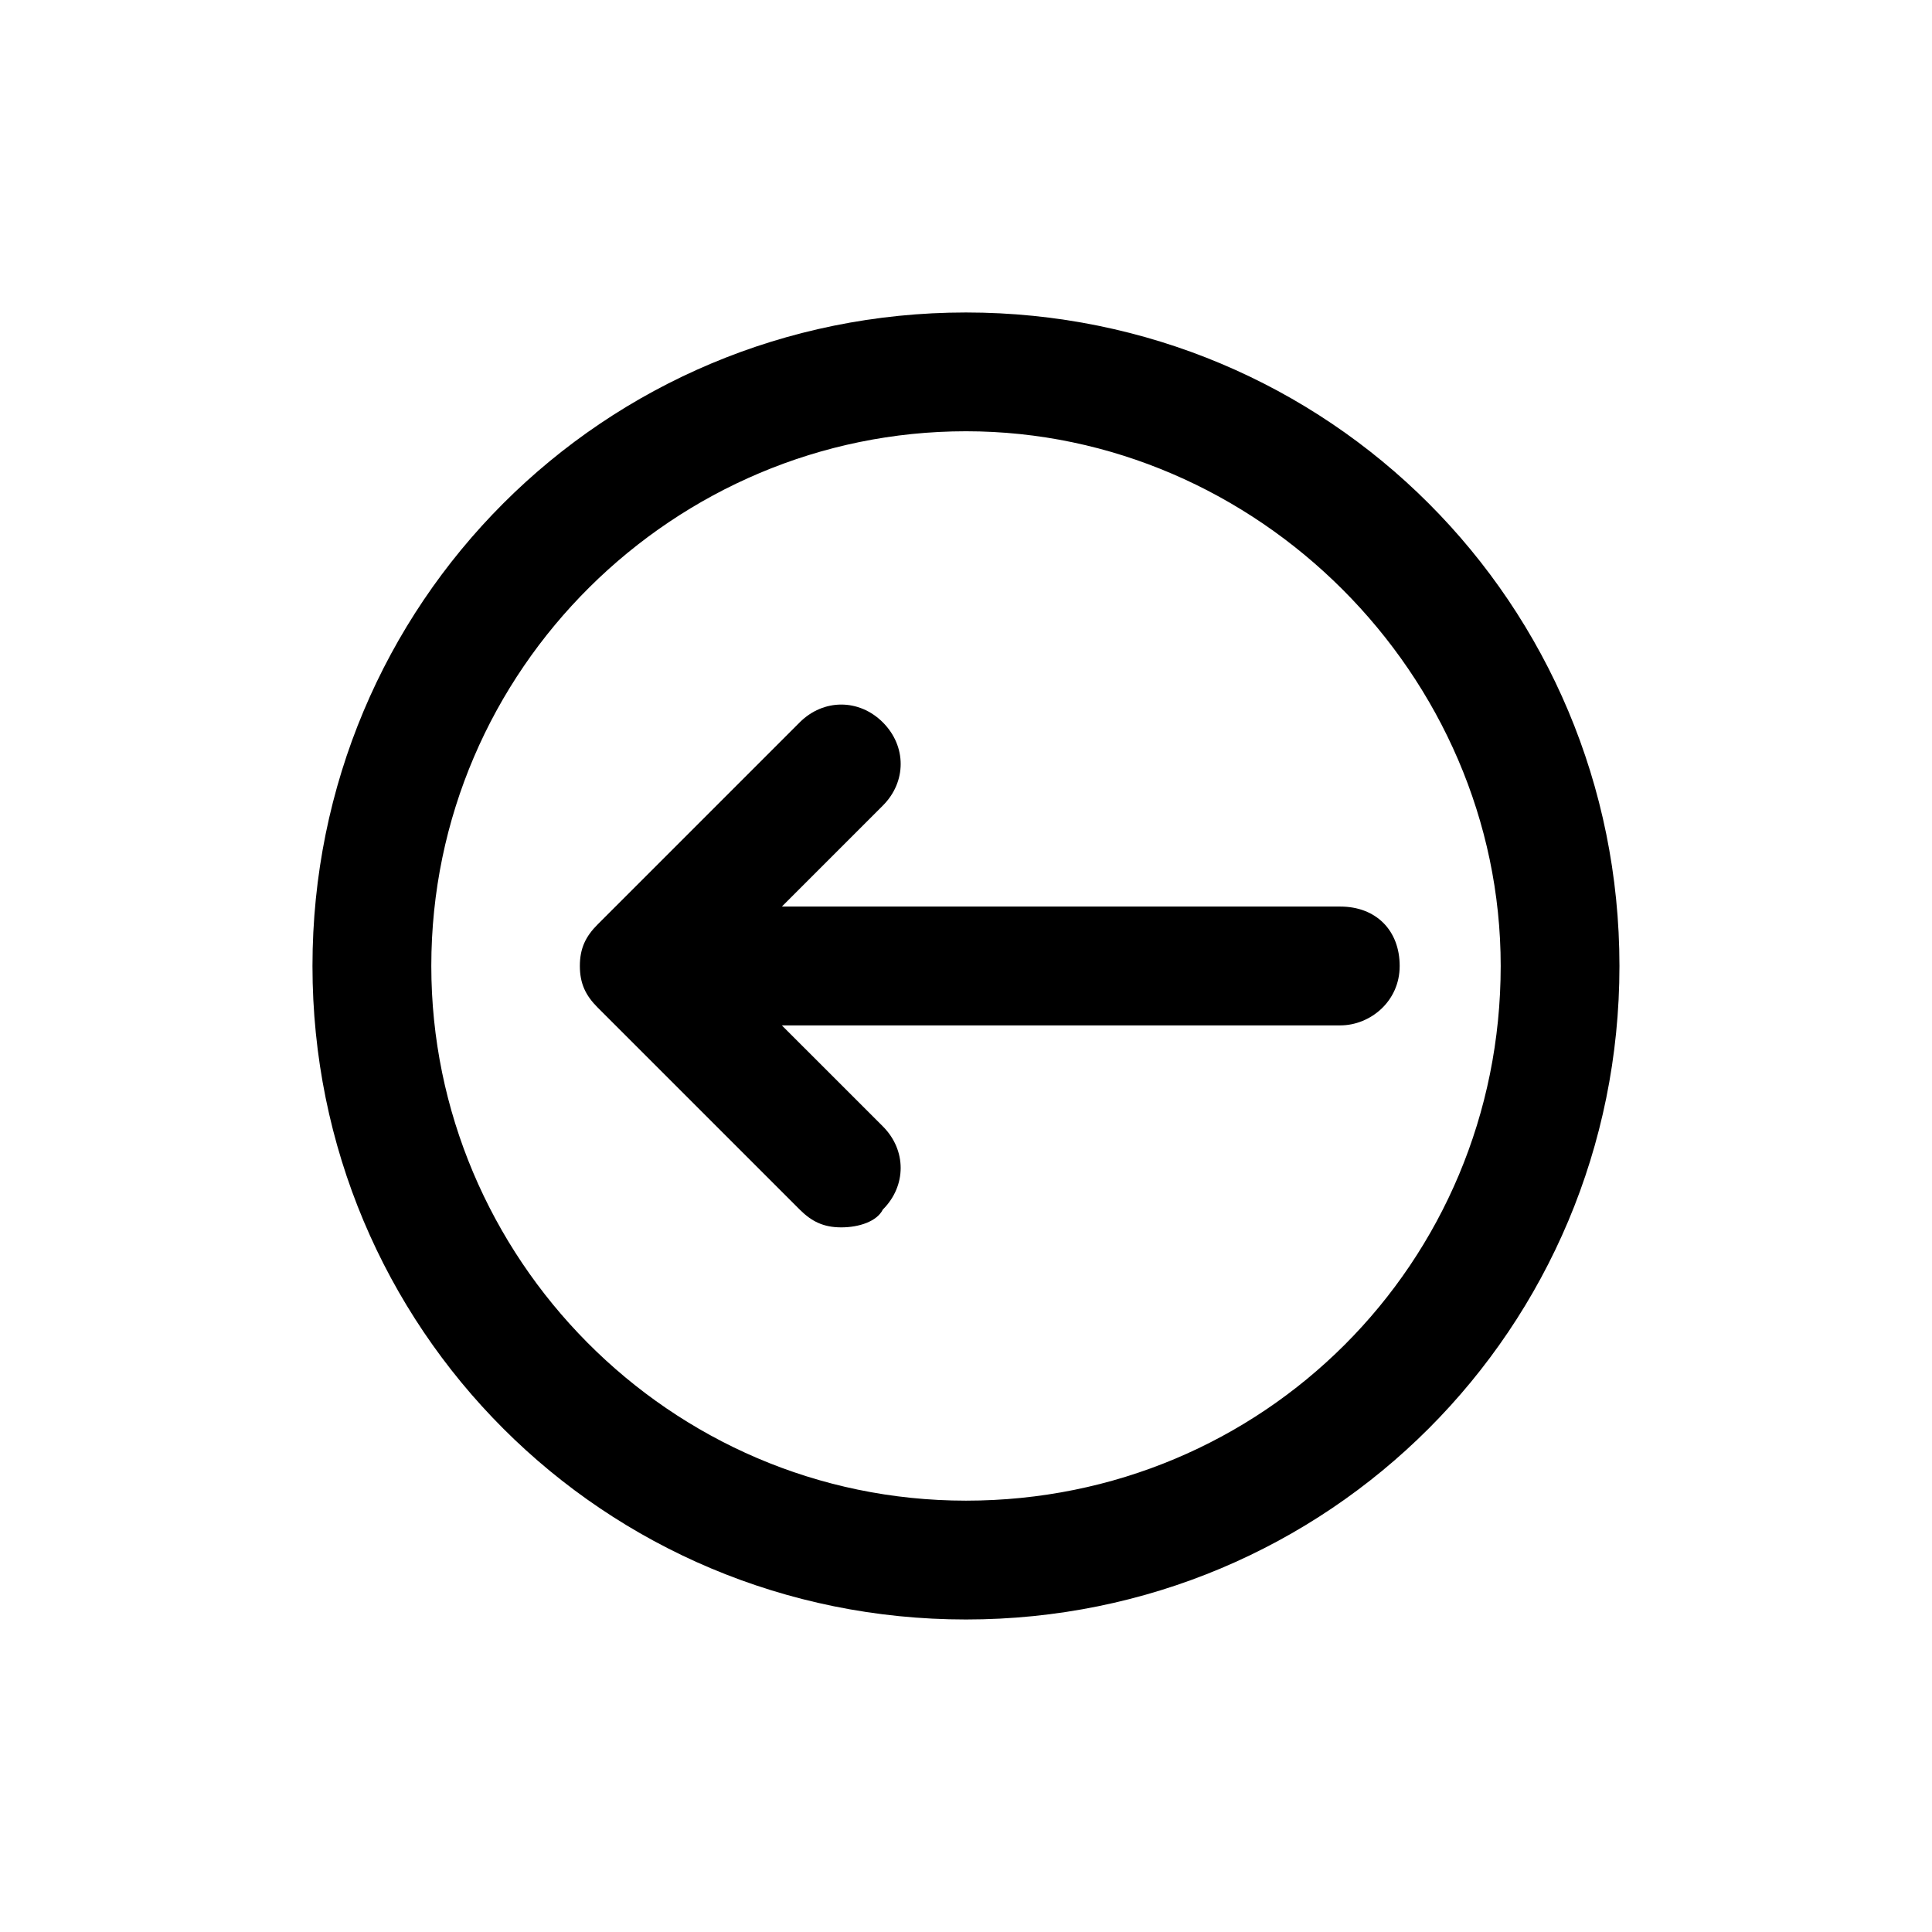 <?xml version="1.0" encoding="UTF-8"?>
<!-- Uploaded to: SVG Repo, www.svgrepo.com, Generator: SVG Repo Mixer Tools -->
<svg fill="#000000" width="800px" height="800px" version="1.1" viewBox="144 144 512 512" xmlns="http://www.w3.org/2000/svg">
 <g>
  <path d="m400 226.81c-96.039 0-173.19 77.148-173.19 173.19s77.145 173.18 173.18 173.18c96.039 0 173.18-77.145 173.18-173.18 0.004-96.039-77.141-173.19-173.18-173.19zm0 314.88c-78.719 0-141.7-64.551-141.7-141.7 0-78.719 64.551-141.7 141.7-141.7s141.7 64.551 141.7 141.7c0 78.719-62.977 141.7-141.7 141.7z"/>
  <path d="m499.19 384.25h-147.99l26.766-26.766c6.297-6.297 6.297-15.742 0-22.043-6.297-6.297-15.742-6.297-22.043 0l-53.531 53.531c-3.148 3.148-4.723 6.297-4.723 11.02s1.574 7.871 4.723 11.02l53.531 53.531c3.148 3.148 6.297 4.723 11.02 4.723s9.445-1.574 11.02-4.723c6.297-6.297 6.297-15.742 0-22.043l-26.766-26.762h147.99c7.871 0 15.742-6.297 15.742-15.742 0.004-9.449-6.293-15.746-15.738-15.746z"/>
 </g>
</svg>